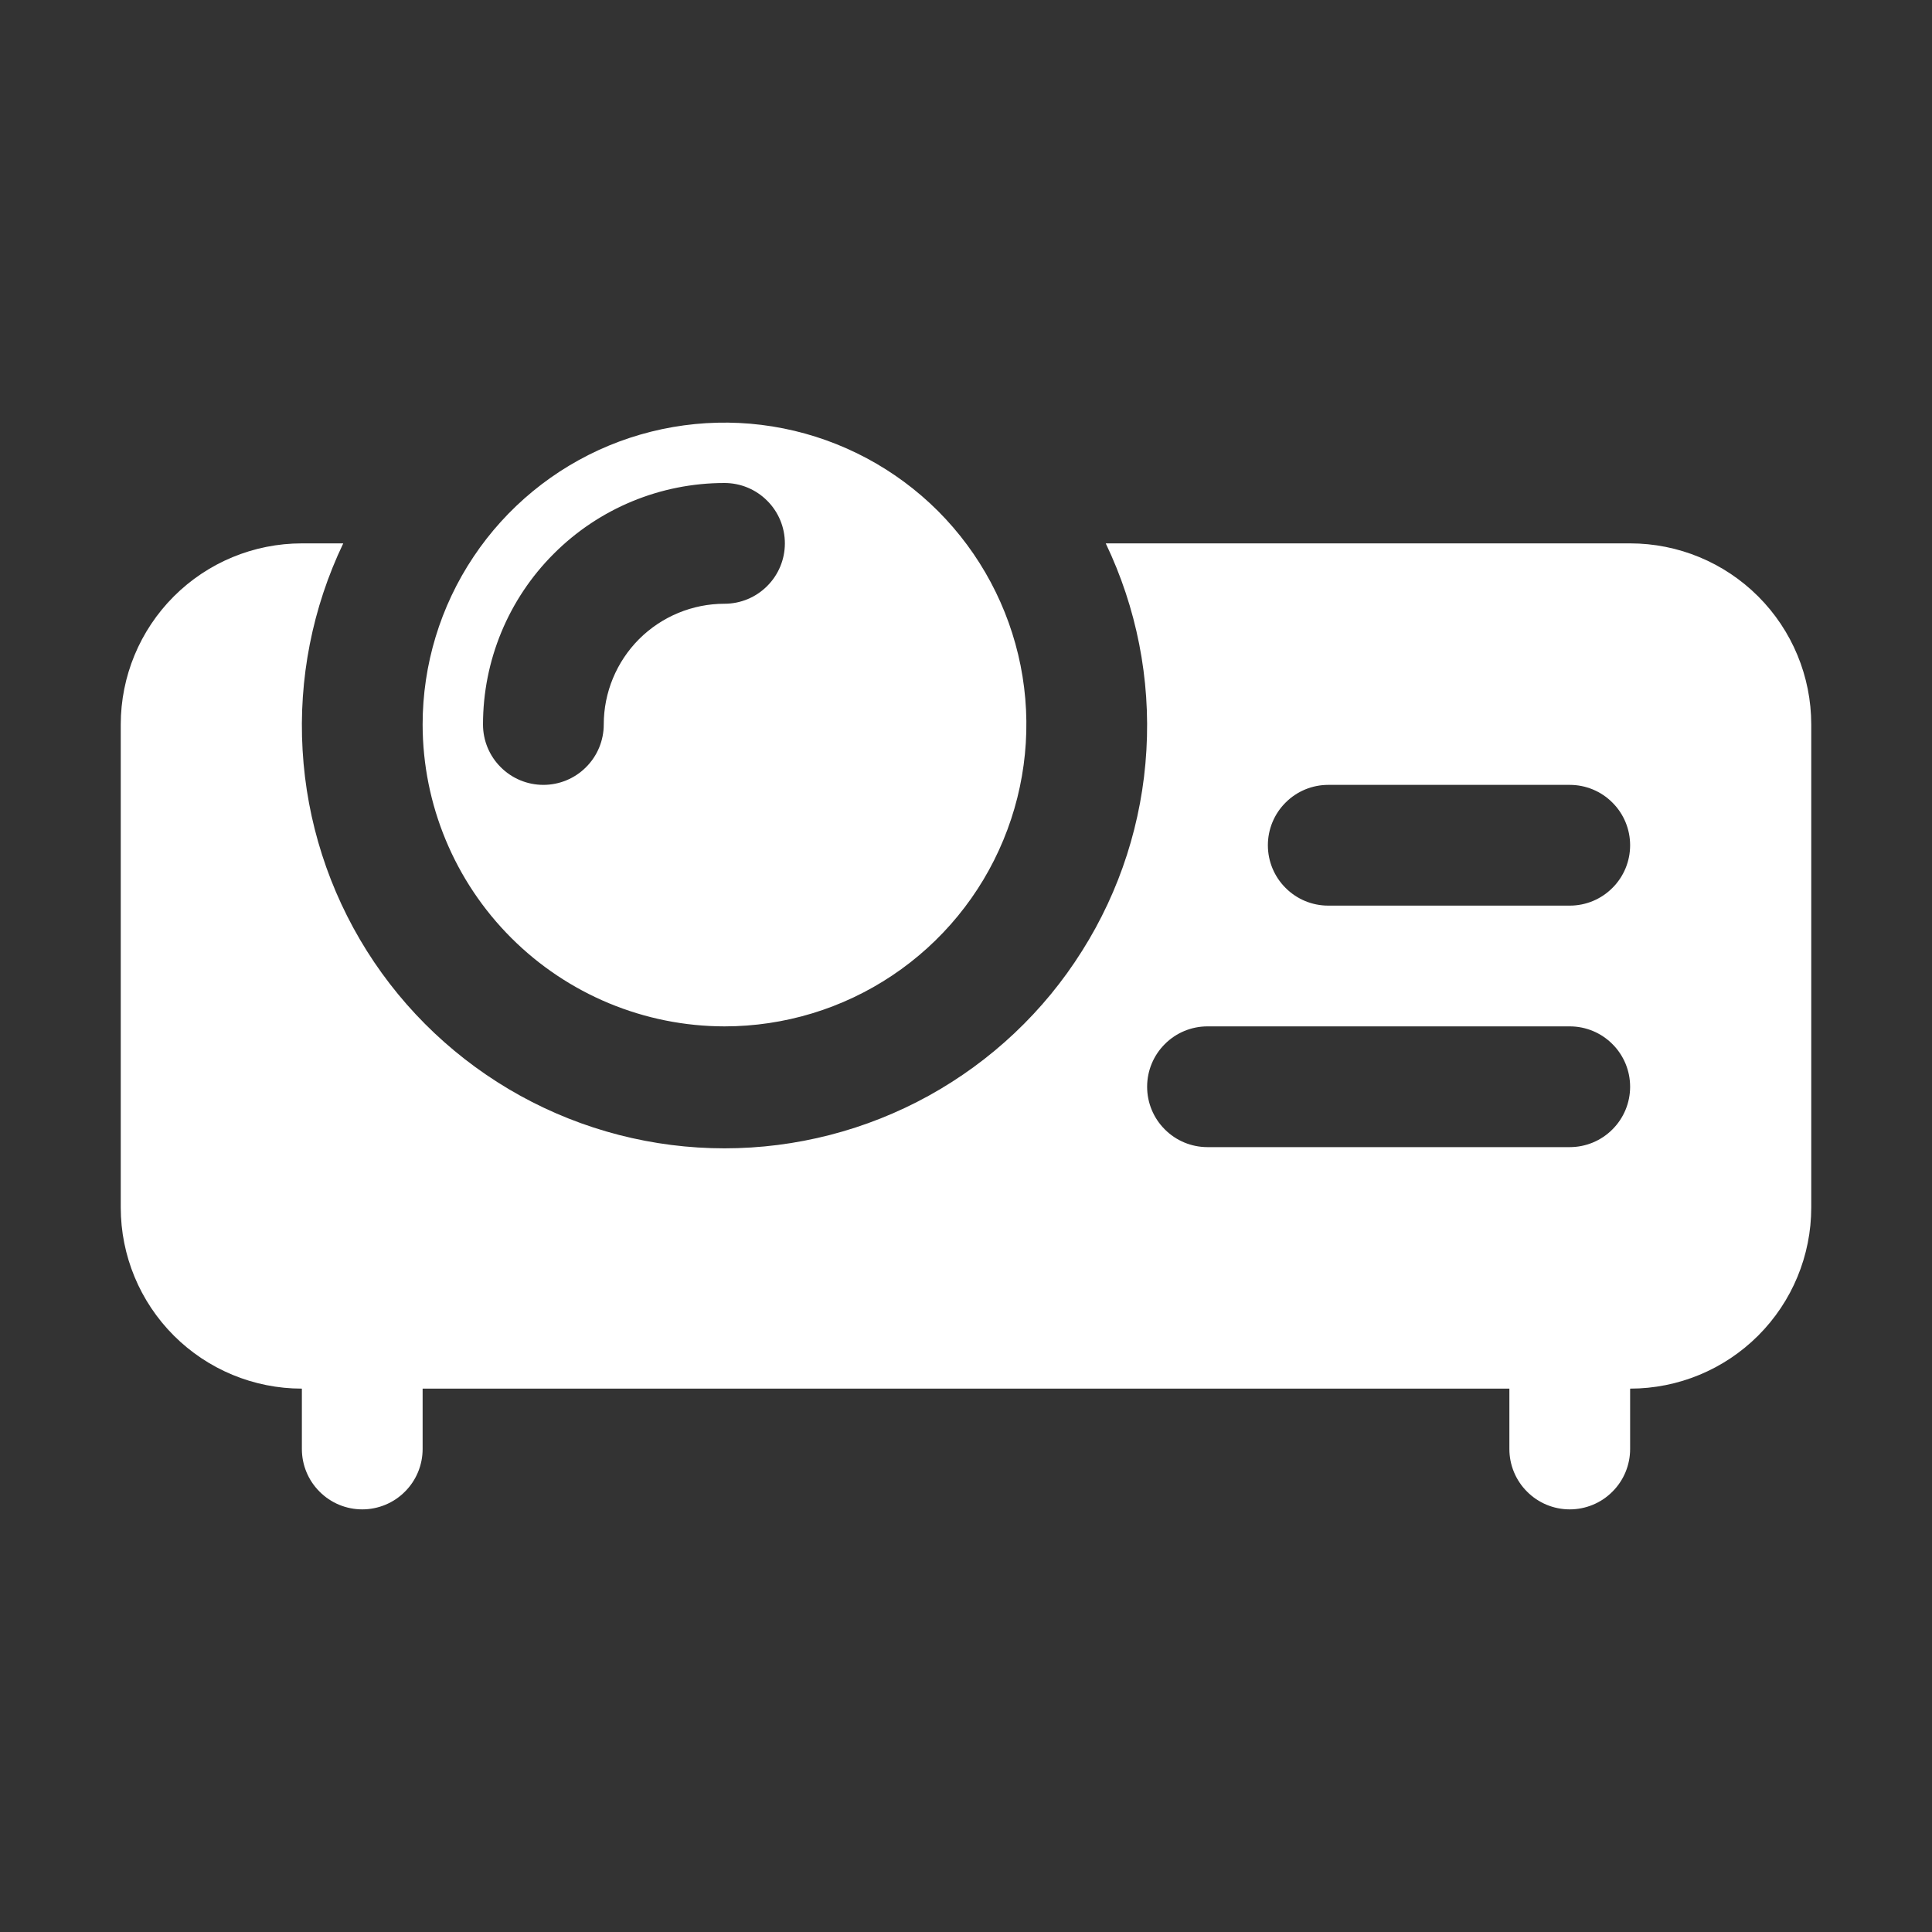 <svg width="24" height="24" viewBox="0 0 24 24" fill="none" xmlns="http://www.w3.org/2000/svg">
<rect x="0" y="0" width="24" height="24" fill="#333333" stroke="none"/>
<path d="M9 12.75C9.742 12.75 10.467 12.53 11.083 12.118C11.7 11.706 12.181 11.12 12.464 10.435C12.748 9.75 12.823 8.996 12.678 8.268C12.533 7.541 12.176 6.873 11.652 6.348C11.127 5.824 10.459 5.467 9.732 5.322C9.004 5.177 8.25 5.252 7.565 5.535C6.88 5.819 6.294 6.3 5.882 6.917C5.47 7.533 5.25 8.258 5.25 9C5.251 9.994 5.647 10.947 6.35 11.65C7.053 12.353 8.006 12.749 9 12.75ZM6 9C6 8.204 6.316 7.441 6.879 6.879C7.441 6.316 8.204 6 9 6C9.199 6 9.39 6.079 9.53 6.22C9.671 6.36 9.75 6.551 9.75 6.75C9.75 6.949 9.671 7.14 9.53 7.28C9.39 7.421 9.199 7.5 9 7.5C8.602 7.5 8.221 7.658 7.939 7.939C7.658 8.221 7.5 8.602 7.5 9C7.5 9.199 7.421 9.39 7.28 9.53C7.14 9.671 6.949 9.75 6.75 9.75C6.551 9.75 6.36 9.671 6.22 9.53C6.079 9.39 6 9.199 6 9ZM20.25 6.75H13.736C14.119 7.55 14.293 8.434 14.241 9.32C14.19 10.206 13.915 11.064 13.441 11.814C12.969 12.565 12.313 13.183 11.536 13.612C10.76 14.04 9.887 14.265 9 14.265C8.113 14.265 7.24 14.04 6.464 13.612C5.687 13.183 5.031 12.565 4.558 11.814C4.086 11.064 3.81 10.206 3.759 9.32C3.707 8.434 3.881 7.55 4.264 6.75H3.75C3.153 6.75 2.581 6.987 2.159 7.409C1.737 7.831 1.5 8.403 1.5 9V15C1.5 15.597 1.737 16.169 2.159 16.591C2.581 17.013 3.153 17.25 3.75 17.25V18C3.75 18.199 3.829 18.39 3.97 18.53C4.11 18.671 4.301 18.75 4.5 18.75C4.699 18.75 4.89 18.671 5.03 18.53C5.171 18.39 5.25 18.199 5.25 18V17.25H18.75V18C18.75 18.199 18.829 18.39 18.97 18.53C19.11 18.671 19.301 18.75 19.5 18.75C19.699 18.75 19.89 18.671 20.03 18.53C20.171 18.39 20.25 18.199 20.25 18V17.25C20.847 17.25 21.419 17.013 21.841 16.591C22.263 16.169 22.5 15.597 22.5 15V9C22.5 8.403 22.263 7.831 21.841 7.409C21.419 6.987 20.847 6.75 20.25 6.75ZM19.5 14.25H15C14.801 14.25 14.61 14.171 14.47 14.03C14.329 13.89 14.25 13.699 14.25 13.5C14.25 13.301 14.329 13.11 14.47 12.97C14.61 12.829 14.801 12.75 15 12.75H19.5C19.699 12.75 19.89 12.829 20.03 12.97C20.171 13.11 20.25 13.301 20.25 13.5C20.25 13.699 20.171 13.89 20.03 14.03C19.89 14.171 19.699 14.25 19.5 14.25ZM19.5 11.25H16.5C16.301 11.25 16.11 11.171 15.97 11.03C15.829 10.89 15.75 10.699 15.75 10.5C15.75 10.301 15.829 10.11 15.97 9.97C16.11 9.829 16.301 9.75 16.5 9.75H19.5C19.699 9.75 19.89 9.829 20.03 9.97C20.171 10.11 20.25 10.301 20.25 10.5C20.25 10.699 20.171 10.89 20.03 11.03C19.89 11.171 19.699 11.25 19.5 11.25Z" fill="white"/>
</svg>
